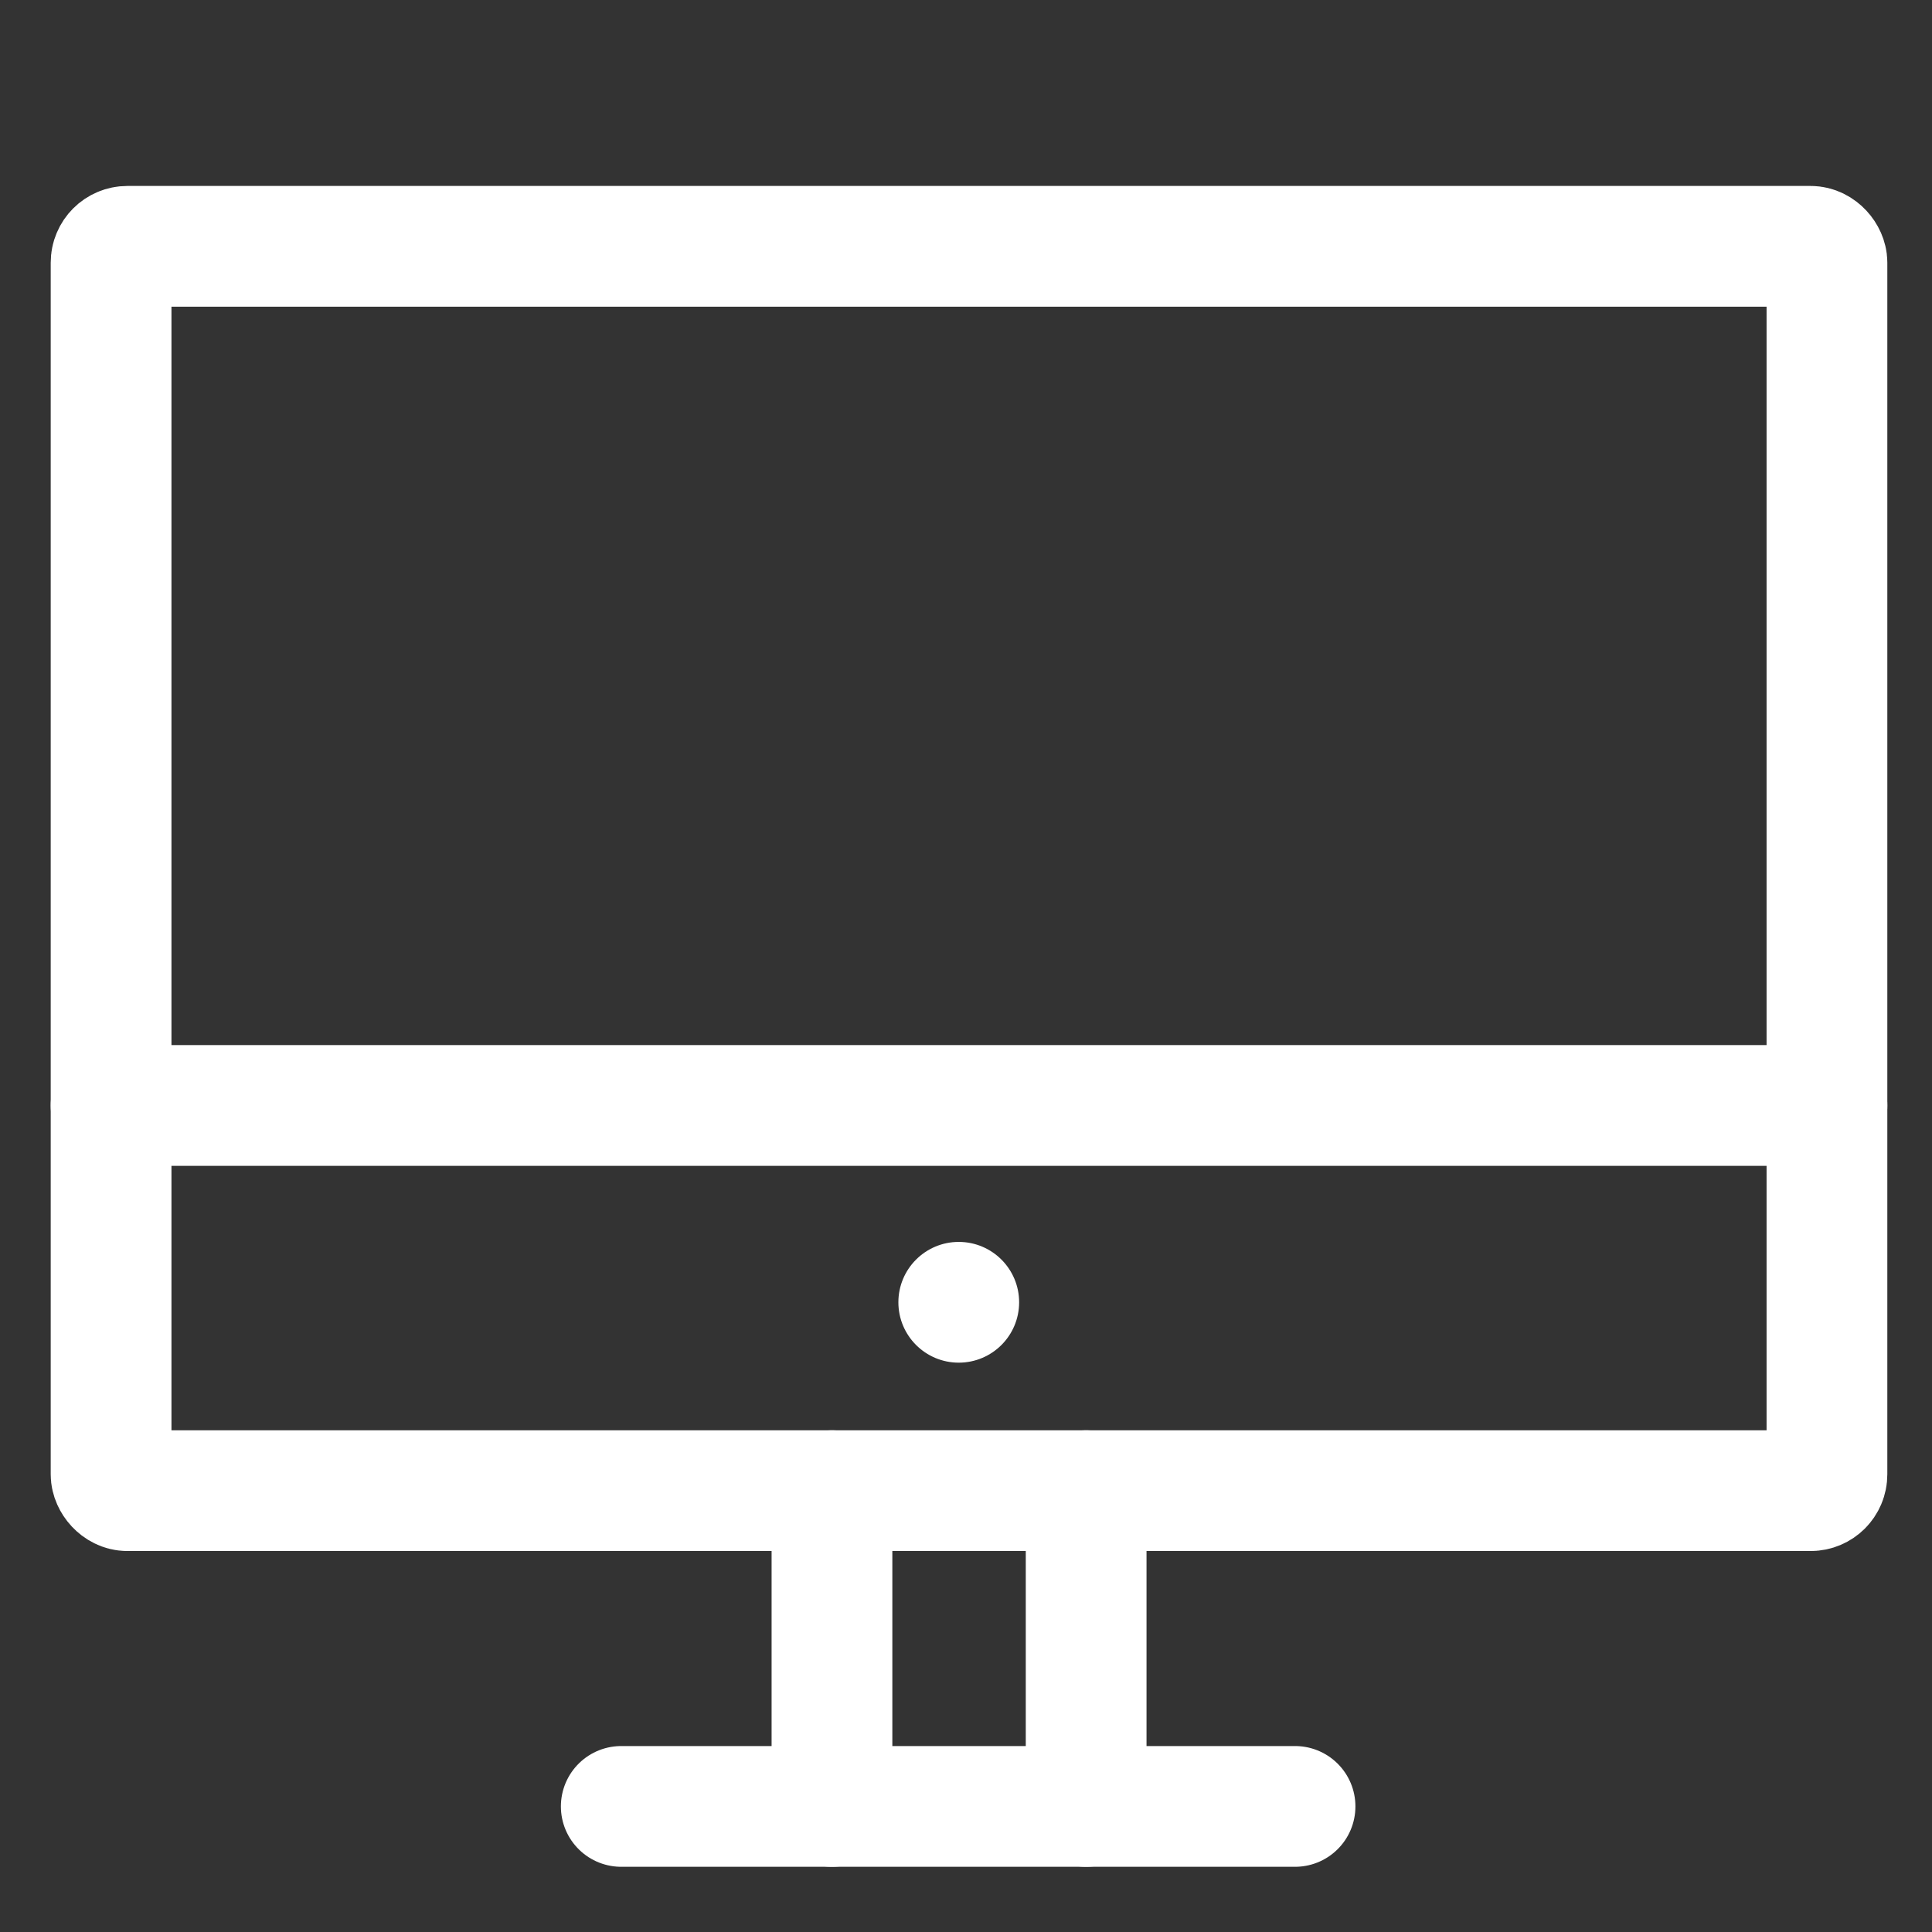 <svg xmlns="http://www.w3.org/2000/svg" viewBox="0 0 32 32"><rect x="0" y="0" width="32" height="32" fill="#333333" stroke="none"/><defs><style>.cls-1{fill:none;stroke:#fff;stroke-linecap:round;stroke-linejoin:round;stroke-width:2px;}.cls-2{fill:#fff;}</style></defs><g id="Remote"><rect class="cls-1" x="1.84" y="4.08" width="28.42" height="20.61" rx="0.27"/><line class="cls-1" x1="30.26" y1="18.31" x2="1.84" y2="18.31"/><circle class="cls-2" cx="15.88" cy="21.57" r="1"/><line class="cls-1" x1="17.99" y1="24.69" x2="17.99" y2="29.92"/><line class="cls-1" x1="13.78" y1="24.69" x2="13.78" y2="29.92"/><line class="cls-1" x1="10.29" y1="29.92" x2="21.45" y2="29.92"/></g></svg>